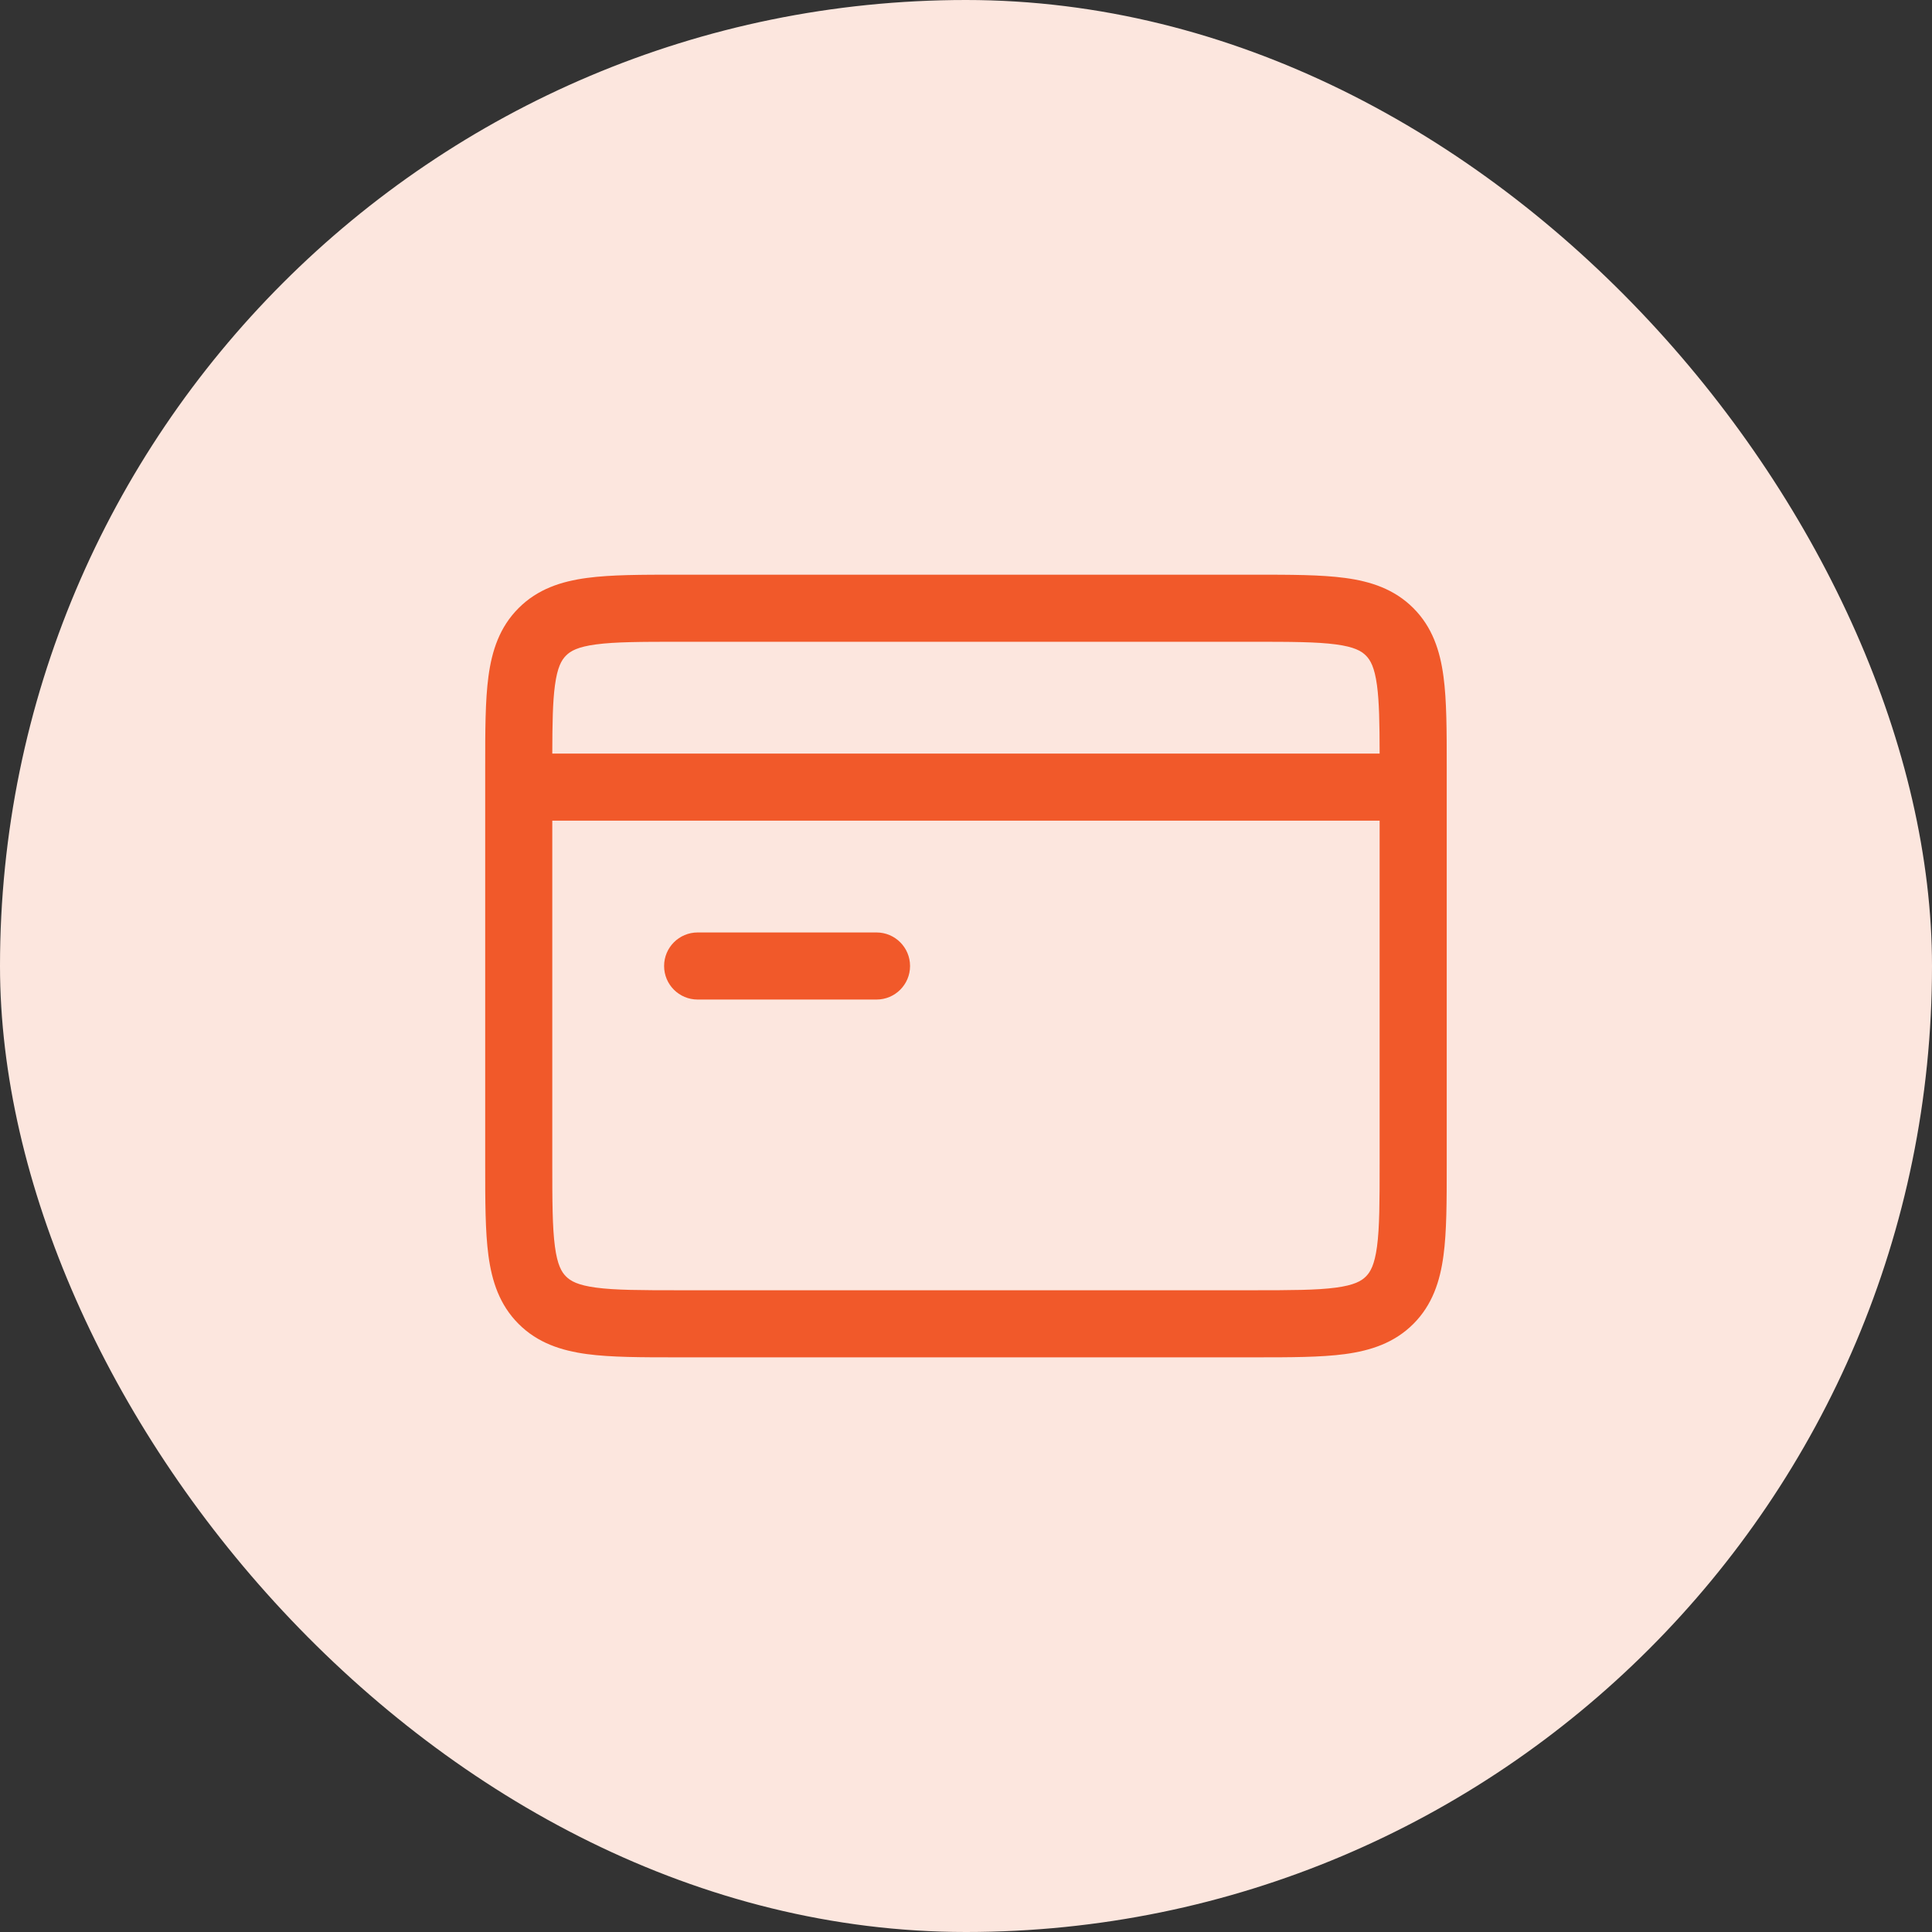 <svg xmlns="http://www.w3.org/2000/svg" fill="none" viewBox="0 0 72 72" height="72" width="72">
<rect x="0" y="0" width="72" height="72" fill="#333333" stroke="none"/>
<rect fill="#FCE6DE" rx="36" height="72" width="72"></rect>
<path fill="#F1592A" d="M25.247 21.417L25.332 21.417H46.665L46.751 21.417C48.092 21.417 49.223 21.417 50.124 21.538C51.079 21.666 51.96 21.951 52.671 22.662C53.381 23.372 53.666 24.253 53.794 25.209C53.916 26.109 53.915 27.24 53.915 28.582V28.667V29.334V43.334V43.419C53.915 44.76 53.916 45.891 53.794 46.792C53.666 47.748 53.381 48.629 52.671 49.339C51.96 50.049 51.079 50.334 50.124 50.463C49.223 50.584 48.092 50.584 46.751 50.584H46.751H46.751L46.665 50.584H25.332L25.247 50.584H25.247H25.247C23.905 50.584 22.774 50.584 21.874 50.463C20.918 50.334 20.037 50.049 19.327 49.339C18.616 48.629 18.331 47.748 18.203 46.792C18.082 45.891 18.082 44.76 18.082 43.419L18.082 43.334V29.335L18.082 29.334L18.082 29.333V28.667L18.082 28.582C18.082 27.24 18.082 26.109 18.203 25.209C18.331 24.253 18.616 23.372 19.327 22.662C20.037 21.951 20.918 21.666 21.874 21.538C22.774 21.417 23.905 21.417 25.247 21.417ZM51.317 25.542C51.399 26.156 51.413 26.952 51.415 28.084H20.582C20.585 26.952 20.598 26.156 20.681 25.542C20.772 24.863 20.926 24.598 21.095 24.43C21.263 24.261 21.528 24.107 22.207 24.016C22.921 23.92 23.883 23.917 25.332 23.917H46.665C48.115 23.917 49.076 23.92 49.791 24.016C50.469 24.107 50.734 24.261 50.903 24.43C51.071 24.598 51.225 24.863 51.317 25.542ZM51.415 30.584H20.582V43.334C20.582 44.783 20.585 45.745 20.681 46.459C20.772 47.137 20.926 47.403 21.095 47.571C21.263 47.739 21.528 47.894 22.207 47.985C22.921 48.081 23.883 48.084 25.332 48.084H46.665C48.115 48.084 49.076 48.081 49.791 47.985C50.469 47.894 50.734 47.739 50.903 47.571C51.071 47.403 51.225 47.137 51.317 46.459C51.413 45.745 51.415 44.783 51.415 43.334V30.584ZM25.999 34.75C25.308 34.75 24.749 35.31 24.749 36C24.749 36.691 25.308 37.25 25.999 37.25H32.665C33.356 37.25 33.915 36.691 33.915 36C33.915 35.31 33.356 34.75 32.665 34.75H25.999Z" clip-rule="evenodd" fill-rule="evenodd"></path>
</svg>
